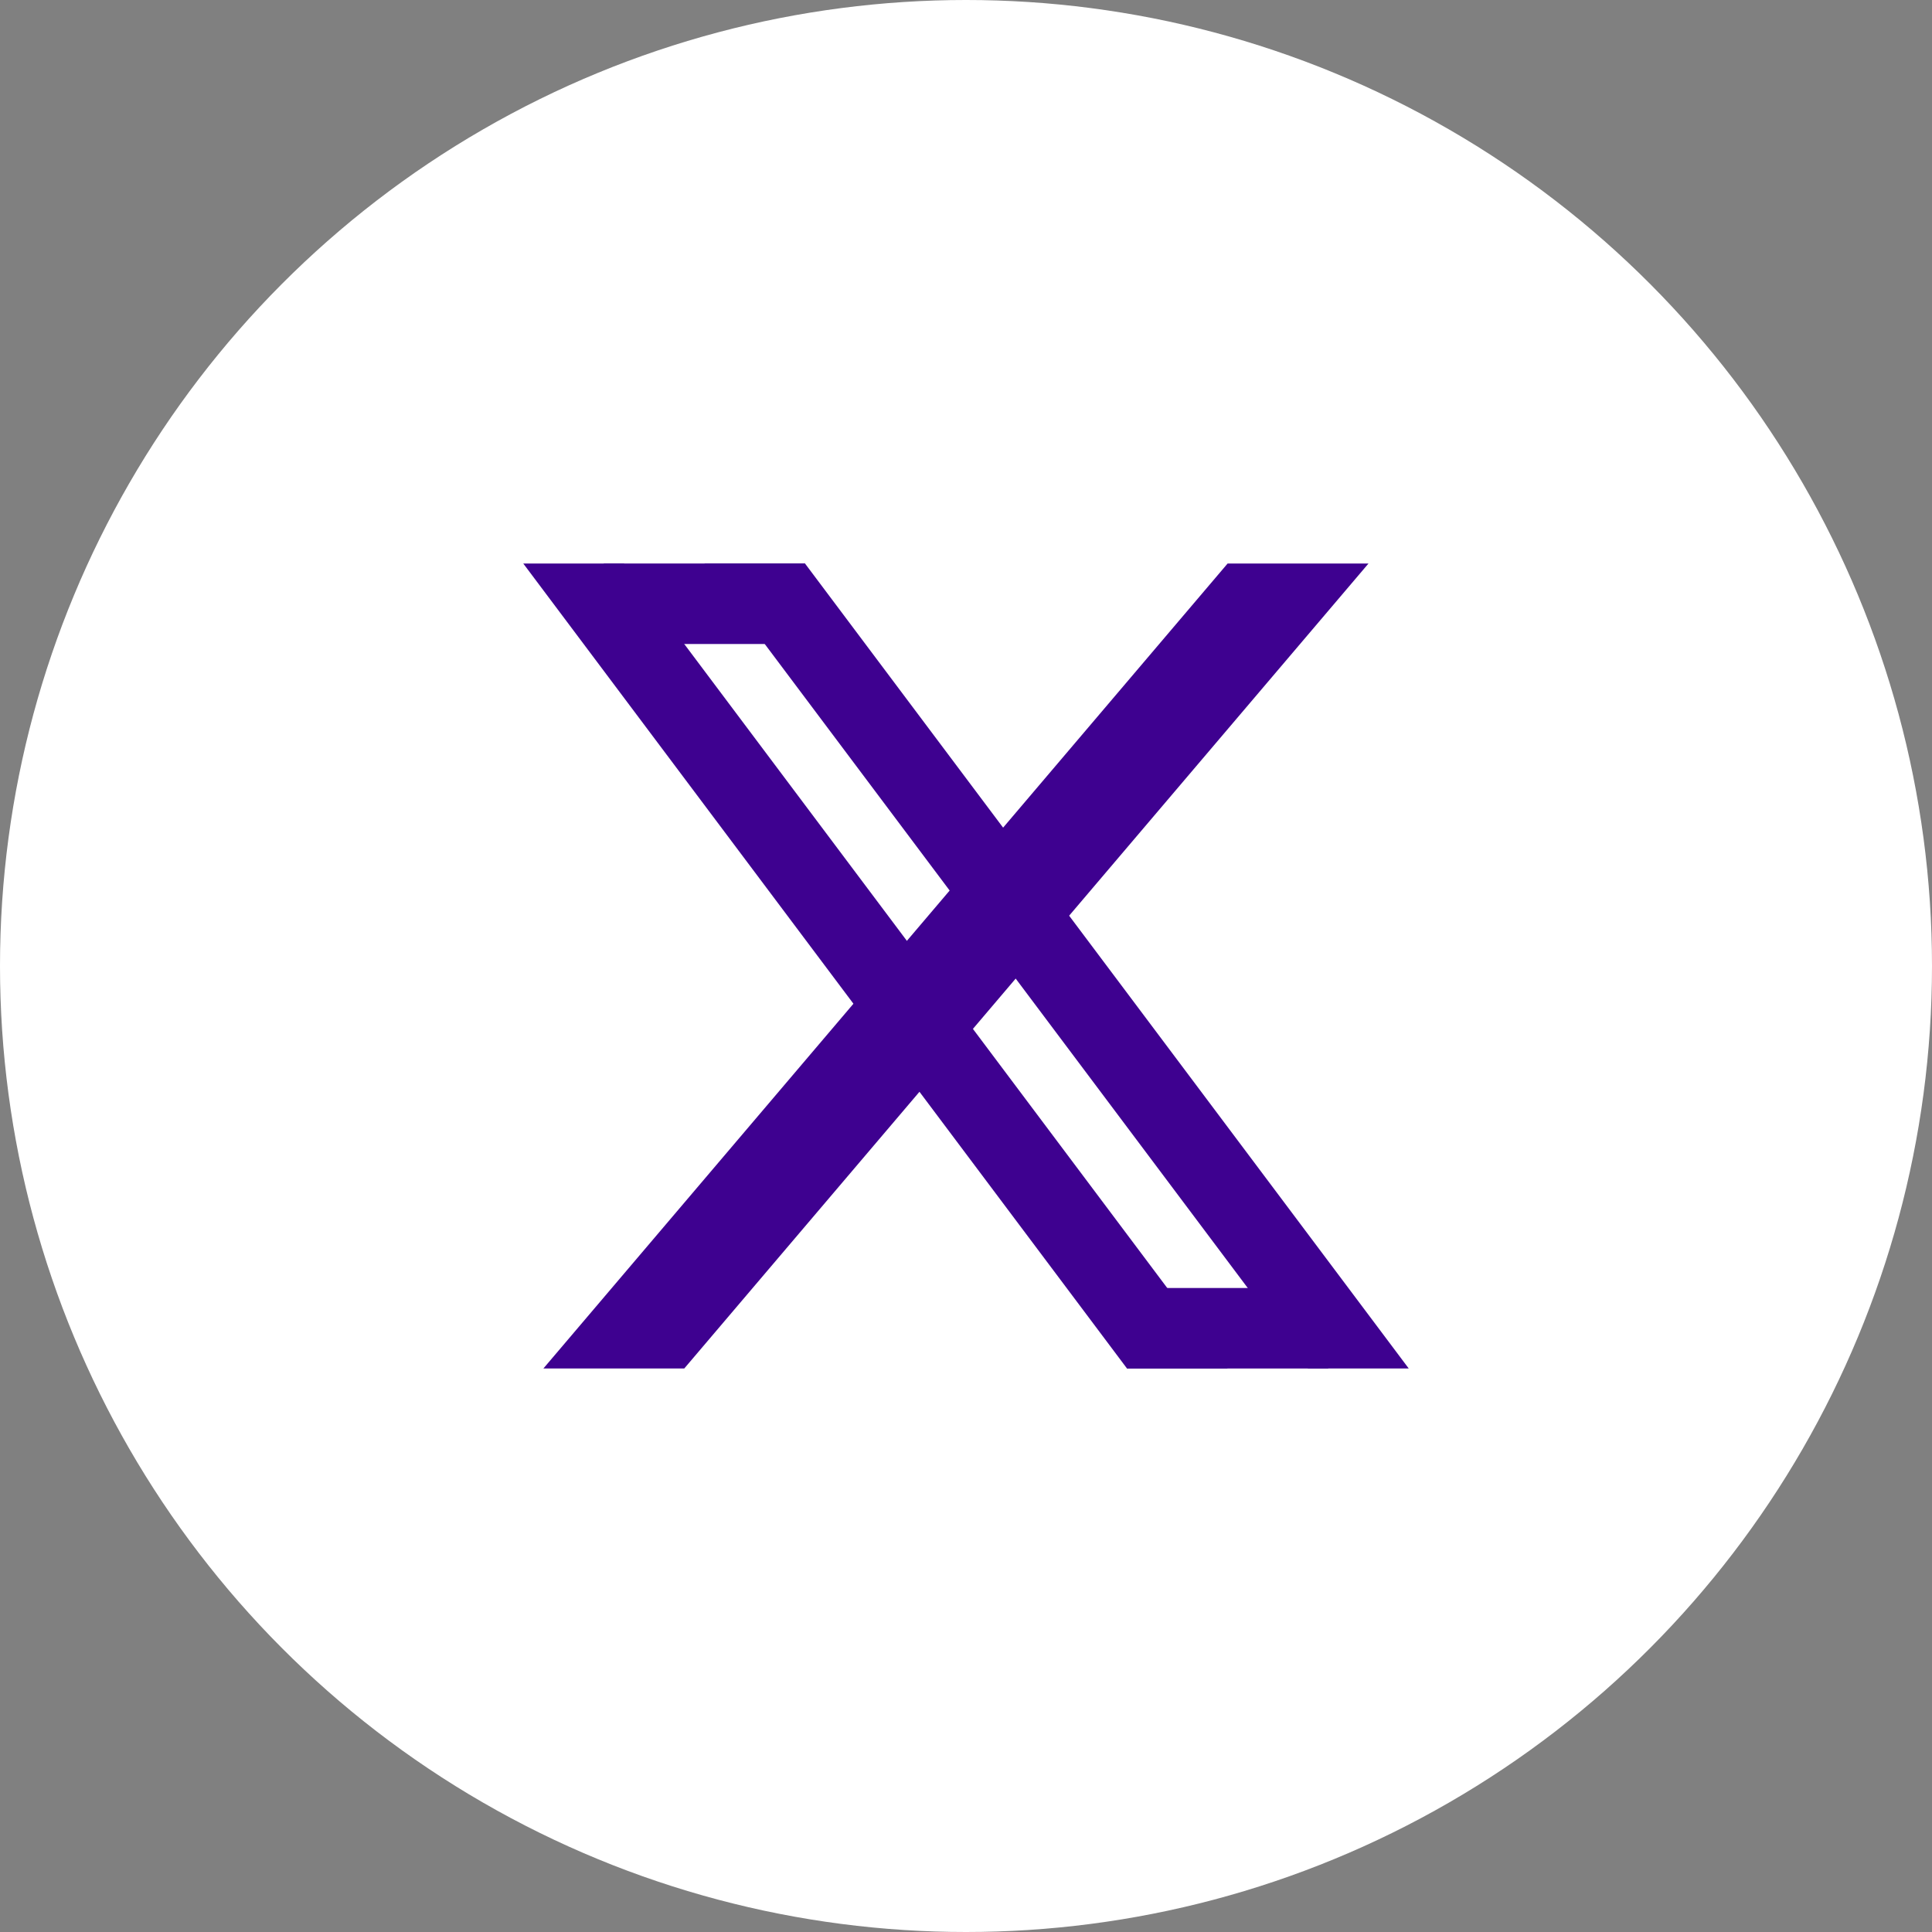 <svg width="24" height="24" viewBox="0 0 24 24" fill="none" xmlns="http://www.w3.org/2000/svg">
<rect x="0" y="0" width="24" height="24" fill="#808080" stroke="none"/>
<circle cx="12" cy="12" r="12" fill="white"/>
<path d="M6.5 7H7.75L15.25 17H14L6.5 7ZM8.75 7H10L17.5 17H16.25L8.75 7Z" fill="#3E0190"/>
<path d="M7.5 7H10V8H7.5V7ZM14 17H16.5V16H14V17Z" fill="#3E0190"/>
<path d="M15.25 7H17L8.5 17H6.75L15.25 7Z" fill="#3E0190"/>
</svg>
